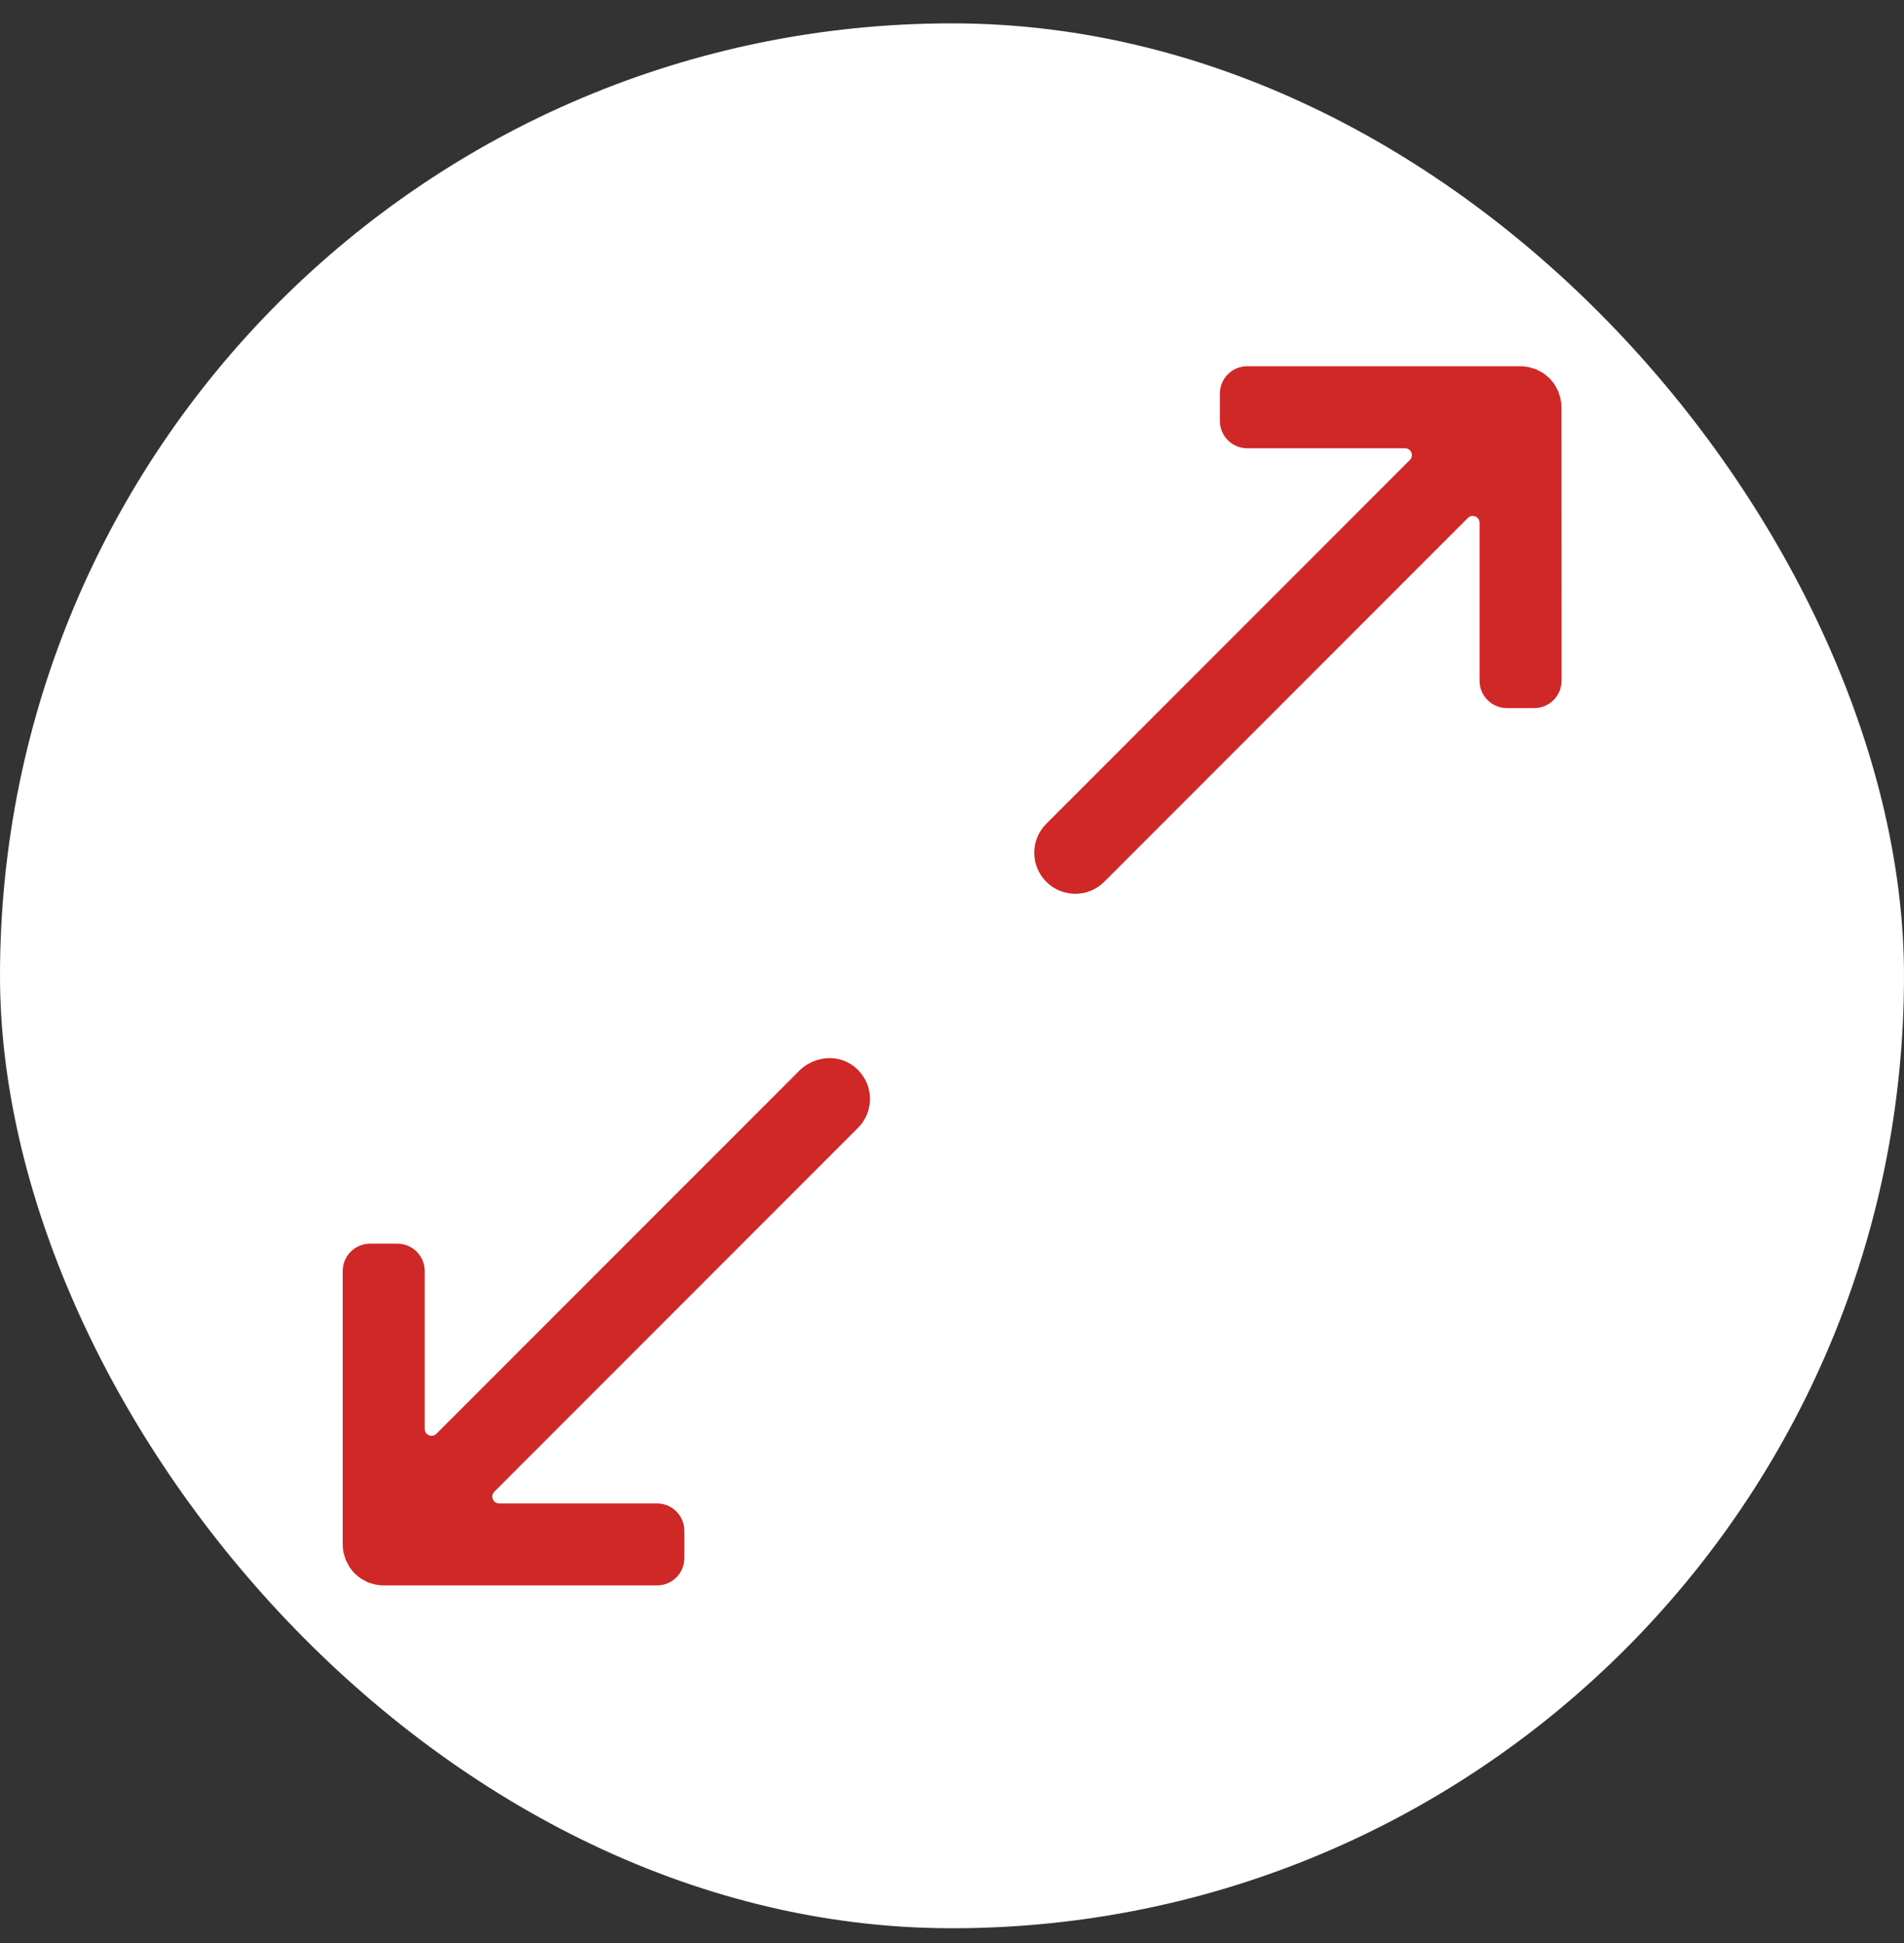 <svg width="50" height="51" viewBox="0 0 50 51" fill="none" xmlns="http://www.w3.org/2000/svg">
<rect x="0" y="0" width="50" height="51" fill="#333333" stroke="none"/>
<rect y="0.613" width="50" height="50" rx="25" fill="white"/>
<path d="M20.982 28.113L11.46 37.634C11.346 37.748 11.153 37.668 11.153 37.507V33.362C11.153 32.965 10.832 32.644 10.435 32.644H9.718C9.321 32.644 9 32.965 9 33.362V40.539C9 40.609 9.007 40.68 9.021 40.749C9.028 40.781 9.039 40.812 9.049 40.844C9.06 40.881 9.067 40.916 9.083 40.951C9.098 40.989 9.119 41.024 9.139 41.059C9.153 41.084 9.164 41.112 9.181 41.136C9.259 41.254 9.362 41.356 9.479 41.434C9.503 41.45 9.528 41.461 9.554 41.475C9.59 41.495 9.625 41.517 9.664 41.534C9.698 41.548 9.734 41.556 9.77 41.566C9.802 41.576 9.833 41.589 9.866 41.594C9.936 41.608 10.006 41.615 10.076 41.615H17.253C17.65 41.615 17.971 41.294 17.971 40.897V40.18C17.971 39.783 17.65 39.462 17.253 39.462H13.108C12.948 39.462 12.869 39.269 12.981 39.155L22.53 29.606C23 29.136 22.945 28.34 22.365 27.947C21.933 27.656 21.347 27.744 20.979 28.113L20.982 28.113Z" fill="#D02727"/>
<path d="M40.983 10.478C40.976 10.446 40.965 10.415 40.955 10.384C40.944 10.348 40.937 10.311 40.922 10.278C40.906 10.24 40.885 10.206 40.866 10.171C40.852 10.146 40.84 10.118 40.824 10.093C40.745 9.975 40.643 9.873 40.525 9.794C40.501 9.777 40.475 9.767 40.451 9.753C40.414 9.734 40.379 9.711 40.34 9.695C40.306 9.681 40.27 9.672 40.235 9.662C40.203 9.653 40.172 9.64 40.14 9.634C40.069 9.62 39.999 9.613 39.929 9.613H32.753C32.356 9.613 32.035 9.934 32.035 10.331V11.049C32.035 11.445 32.356 11.766 32.753 11.766H36.898C37.057 11.766 37.137 11.96 37.025 12.073L27.476 21.623C27.055 22.043 27.055 22.724 27.476 23.145C27.686 23.355 27.96 23.46 28.237 23.46C28.513 23.46 28.788 23.355 28.998 23.145L38.547 13.595C38.661 13.482 38.854 13.562 38.854 13.723V17.868C38.854 18.265 39.175 18.586 39.572 18.586H40.29C40.686 18.586 41.007 18.265 41.007 17.868L41.005 10.688C41.005 10.618 40.997 10.547 40.983 10.478Z" fill="#D02727"/>
</svg>
